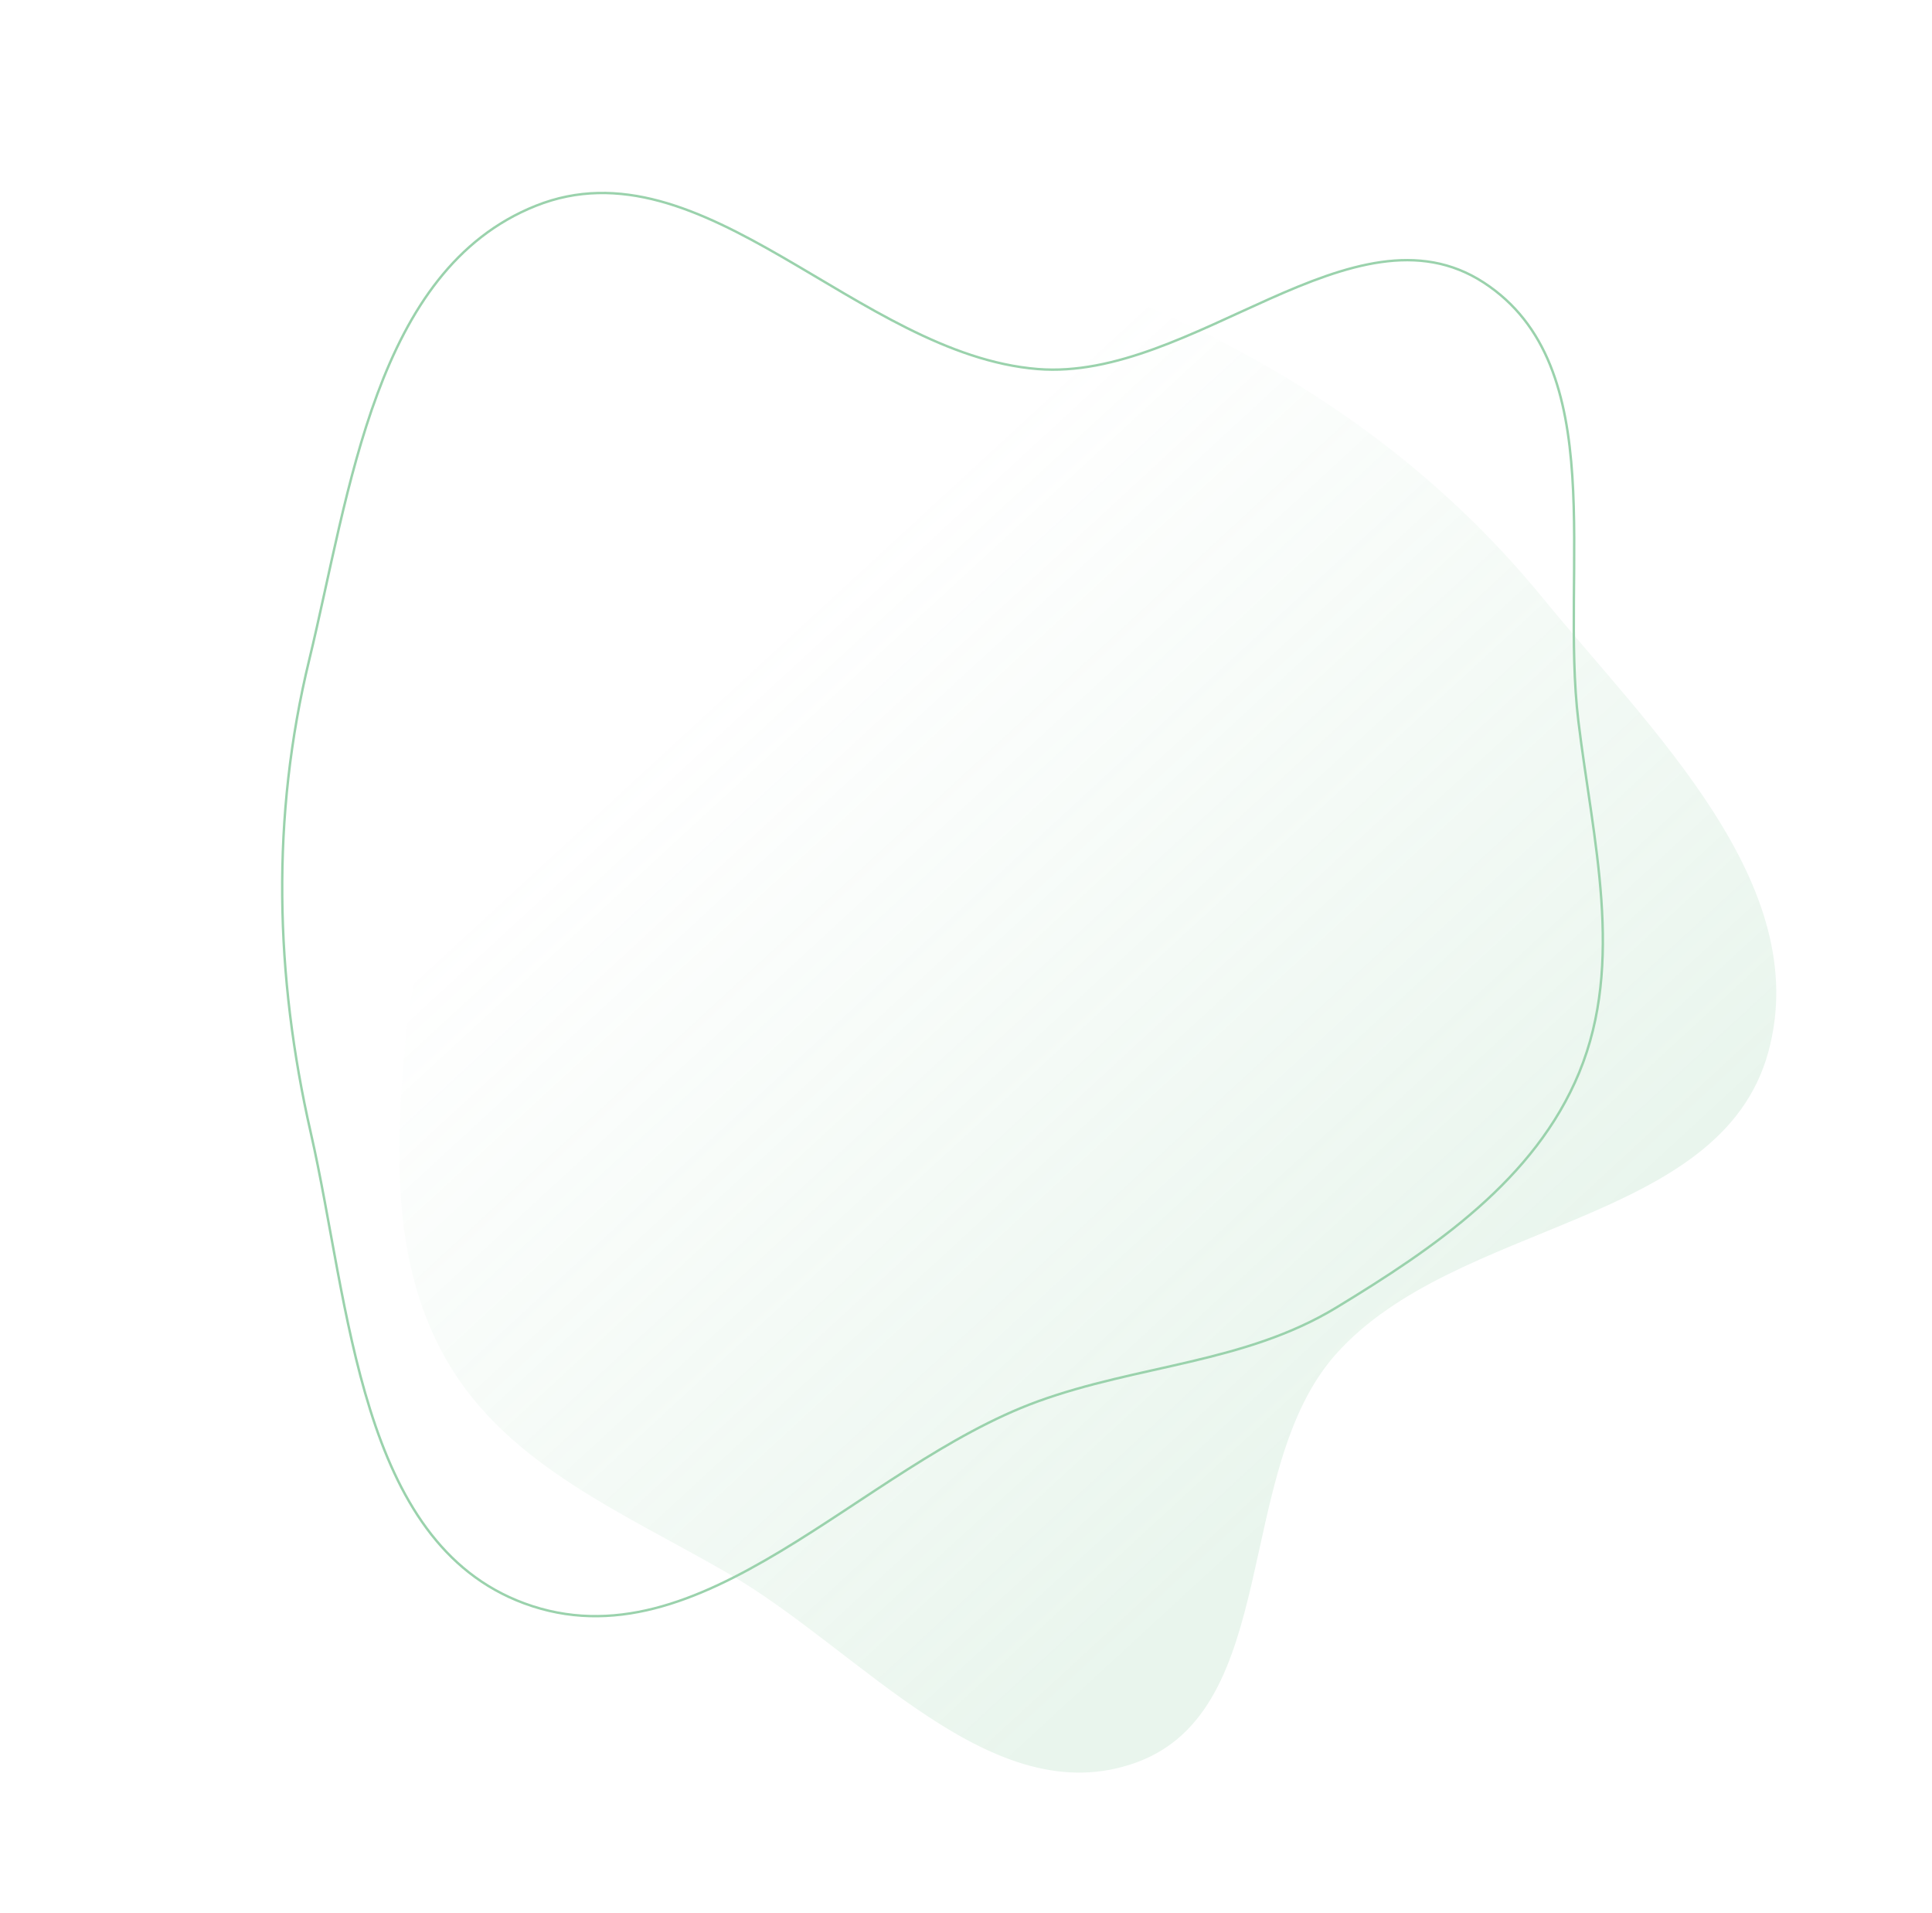 <svg xmlns="http://www.w3.org/2000/svg" width="801" height="793" viewBox="0 0 801 793" fill="none"><path opacity="0.16" fill-rule="evenodd" clip-rule="evenodd" d="M212.186 303.607C235.067 228.89 207.807 125.51 273.575 83.311C335.167 43.793 415.809 100.141 482.563 130.128C543.665 157.576 597.003 195.852 639.451 247.67C685.005 303.282 752.08 366.688 733.151 436.039C713.465 508.16 603.519 505.531 553.823 561.382C511.031 609.475 531.564 708.692 471.038 730.617C411.309 752.253 357.273 684.386 302.34 652.48C259.263 627.459 211.072 607.835 185.766 564.924C161.442 523.679 163.864 473.476 168.68 425.836C173.14 381.729 199.205 345.996 212.186 303.607Z" fill="url(#paint0_linear_494_24)"></path><path fill-rule="evenodd" clip-rule="evenodd" d="M430.19 580.953C356.765 607.691 290.659 691.719 217.361 664.635C148.717 639.271 145.126 540.958 128.857 469.61C113.966 404.302 112.393 338.67 128.192 273.575C145.147 203.715 155.362 111.982 222.123 85.322C291.552 57.596 355.674 146.946 430.19 152.977C494.355 158.17 561.19 82.019 615.147 117.129C668.393 151.776 646.764 235.789 654.381 298.857C660.354 348.314 673.714 398.603 654.703 444.649C636.429 488.908 594.895 517.213 553.965 542.062C516.07 565.068 471.846 565.784 430.19 580.953Z" stroke="#9AD2AC"></path><defs><linearGradient id="paint0_linear_494_24" x1="507.939" y1="649.591" x2="229.539" y2="347.551" gradientUnits="userSpaceOnUse"><stop stop-color="#78C390"></stop><stop offset="1" stop-color="#78C390" stop-opacity="0"></stop></linearGradient></defs></svg>